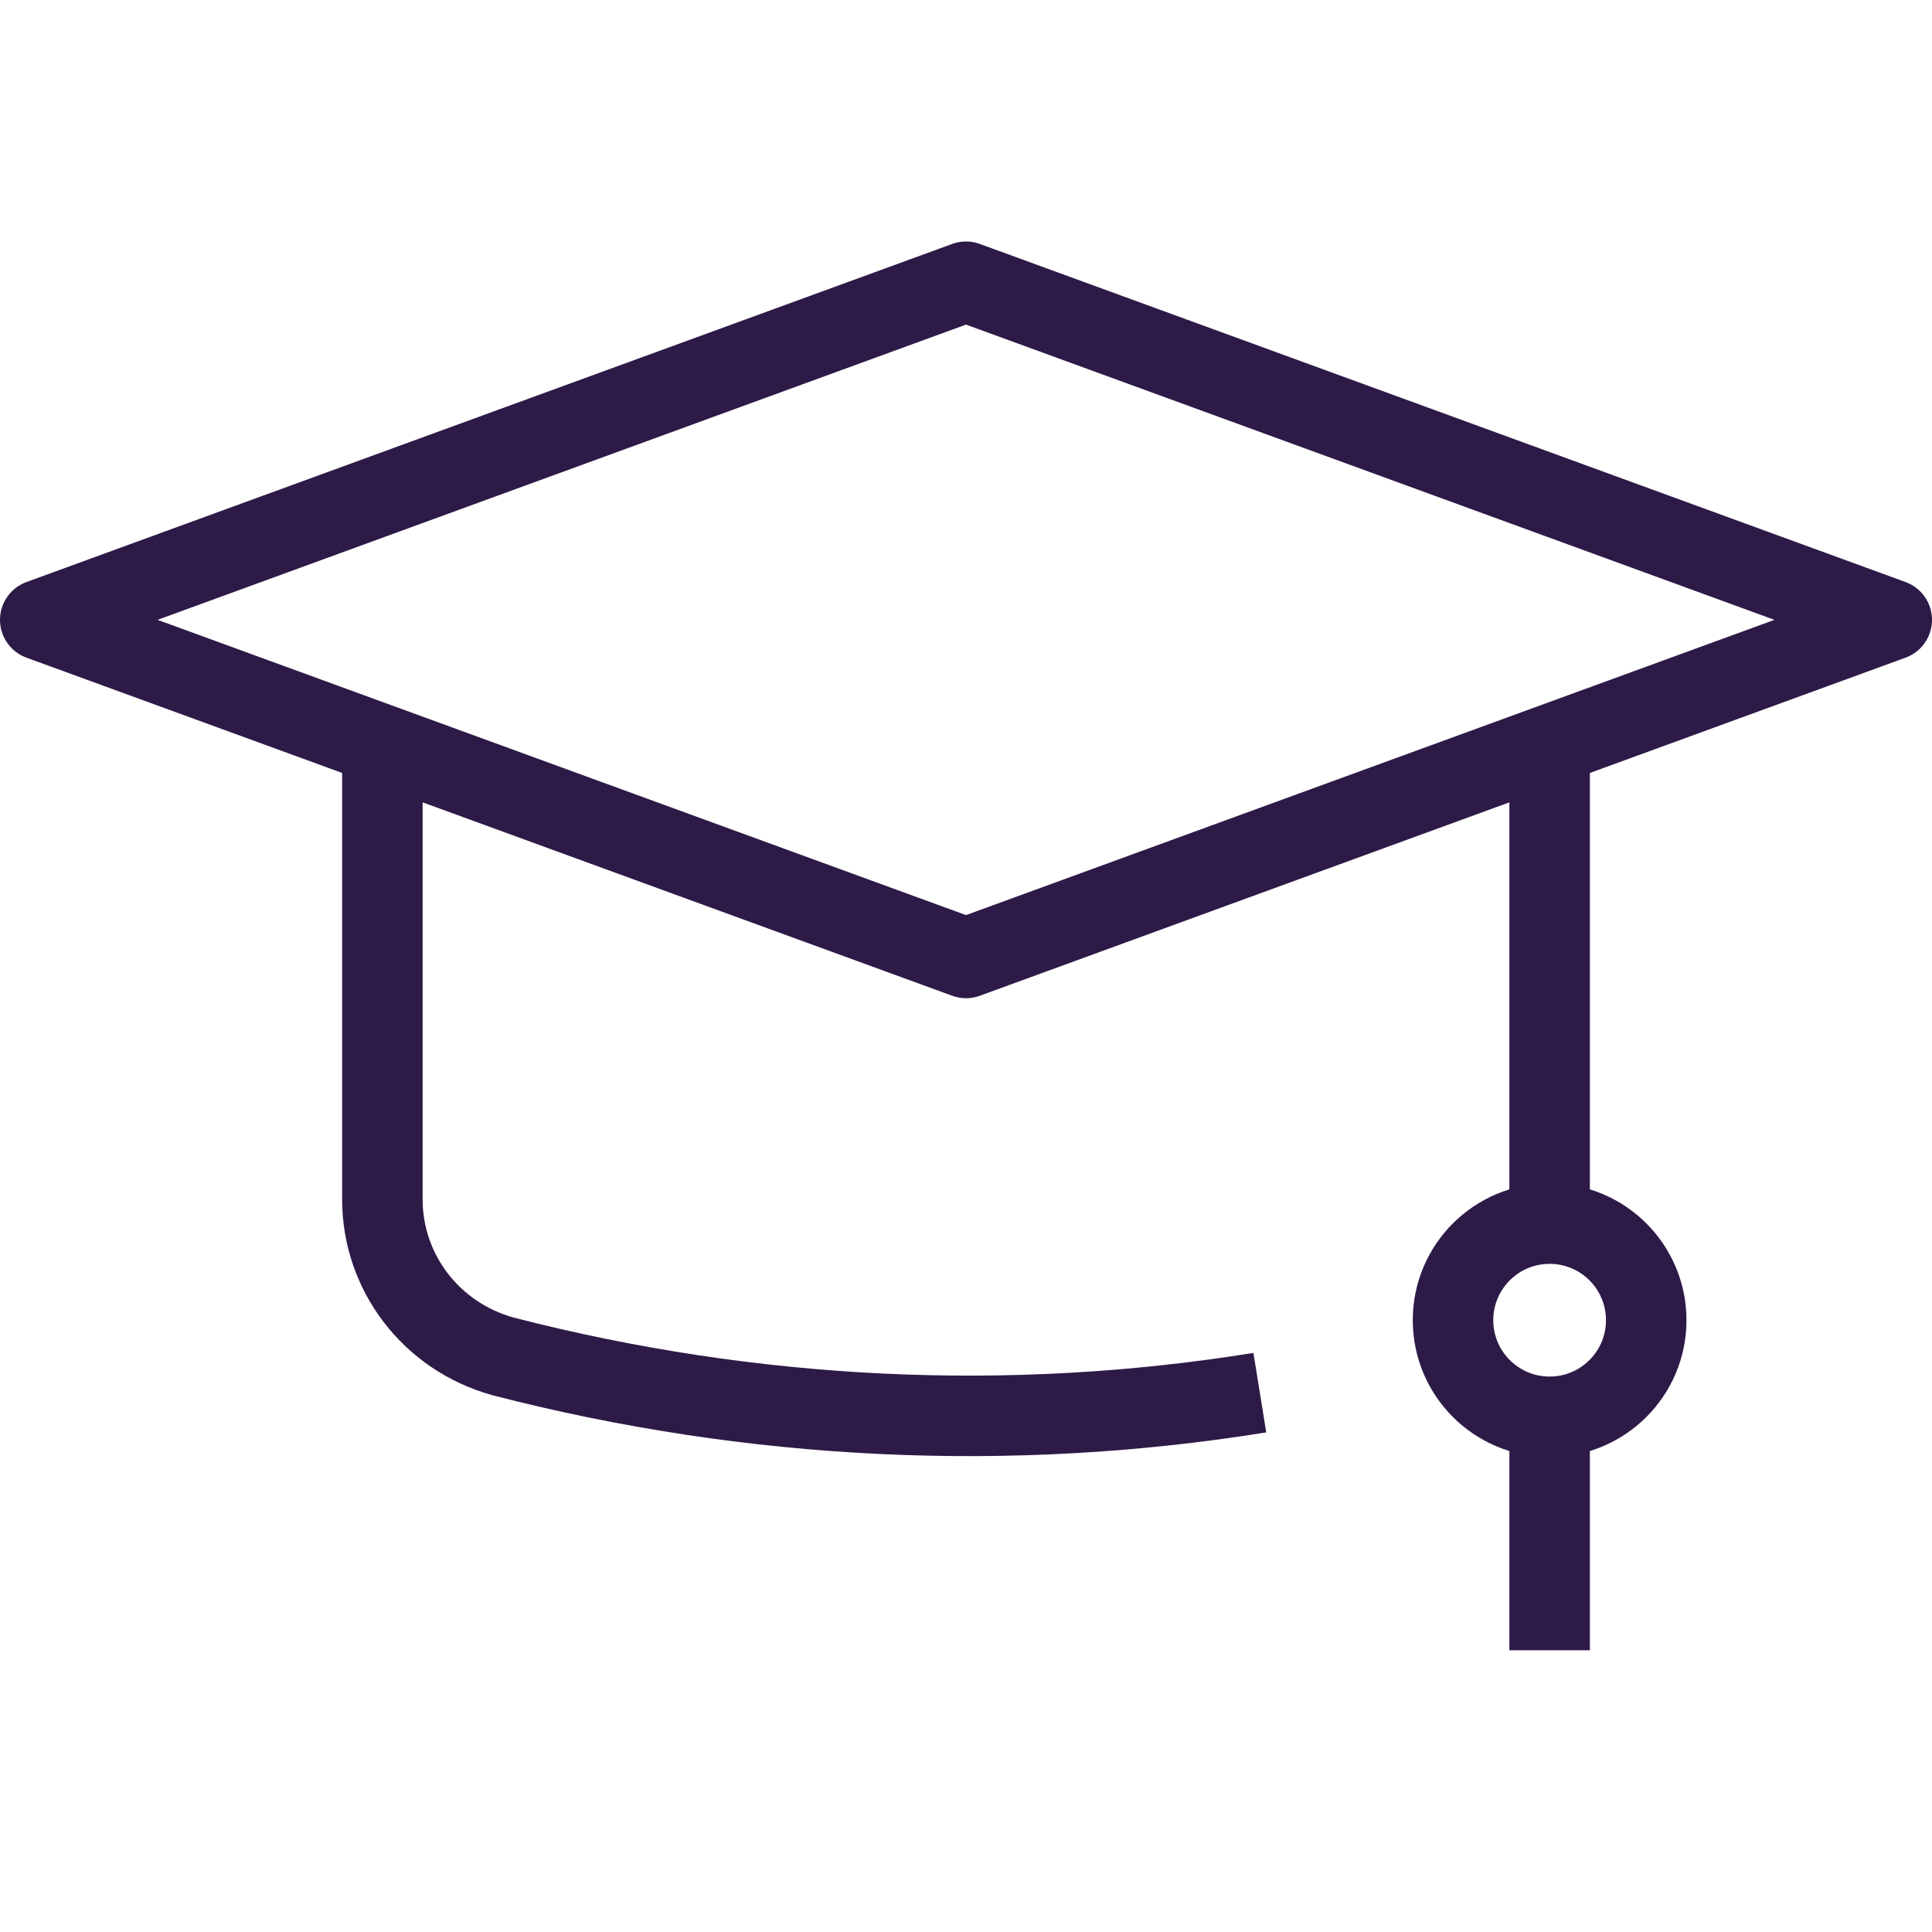 <?xml version="1.0" encoding="utf-8"?>
<!-- Generator: Adobe Illustrator 27.3.1, SVG Export Plug-In . SVG Version: 6.00 Build 0)  -->
<svg version="1.1" id="grad-cap" xmlns="http://www.w3.org/2000/svg" xmlns:xlink="http://www.w3.org/1999/xlink" x="0px" y="0px"
	 viewBox="0 0 48 48" style="enable-background:new 0 0 48 48;" xml:space="preserve">
<style type="text/css">
	.st0{fill:none;stroke:#2E1A47;stroke-width:2;stroke-linejoin:round;stroke-miterlimit:10;}
</style>
<polygon class="st0" points="47,15.4 24,23.8 1,15.4 24,7 "/>
<line class="st0" x1="38.5" y1="18.5" x2="38.5" y2="30.3"/>
<path class="st0" d="M9.5,18.5v11.3c0,1.8,1.2,3.4,3,3.9c6.2,1.6,12.6,1.9,18.8,0.9"/>
<circle class="st0" cx="38.5" cy="32.8" r="2.4"/>
<line class="st0" x1="38.5" y1="35.2" x2="38.5" y2="41"/>
</svg>
